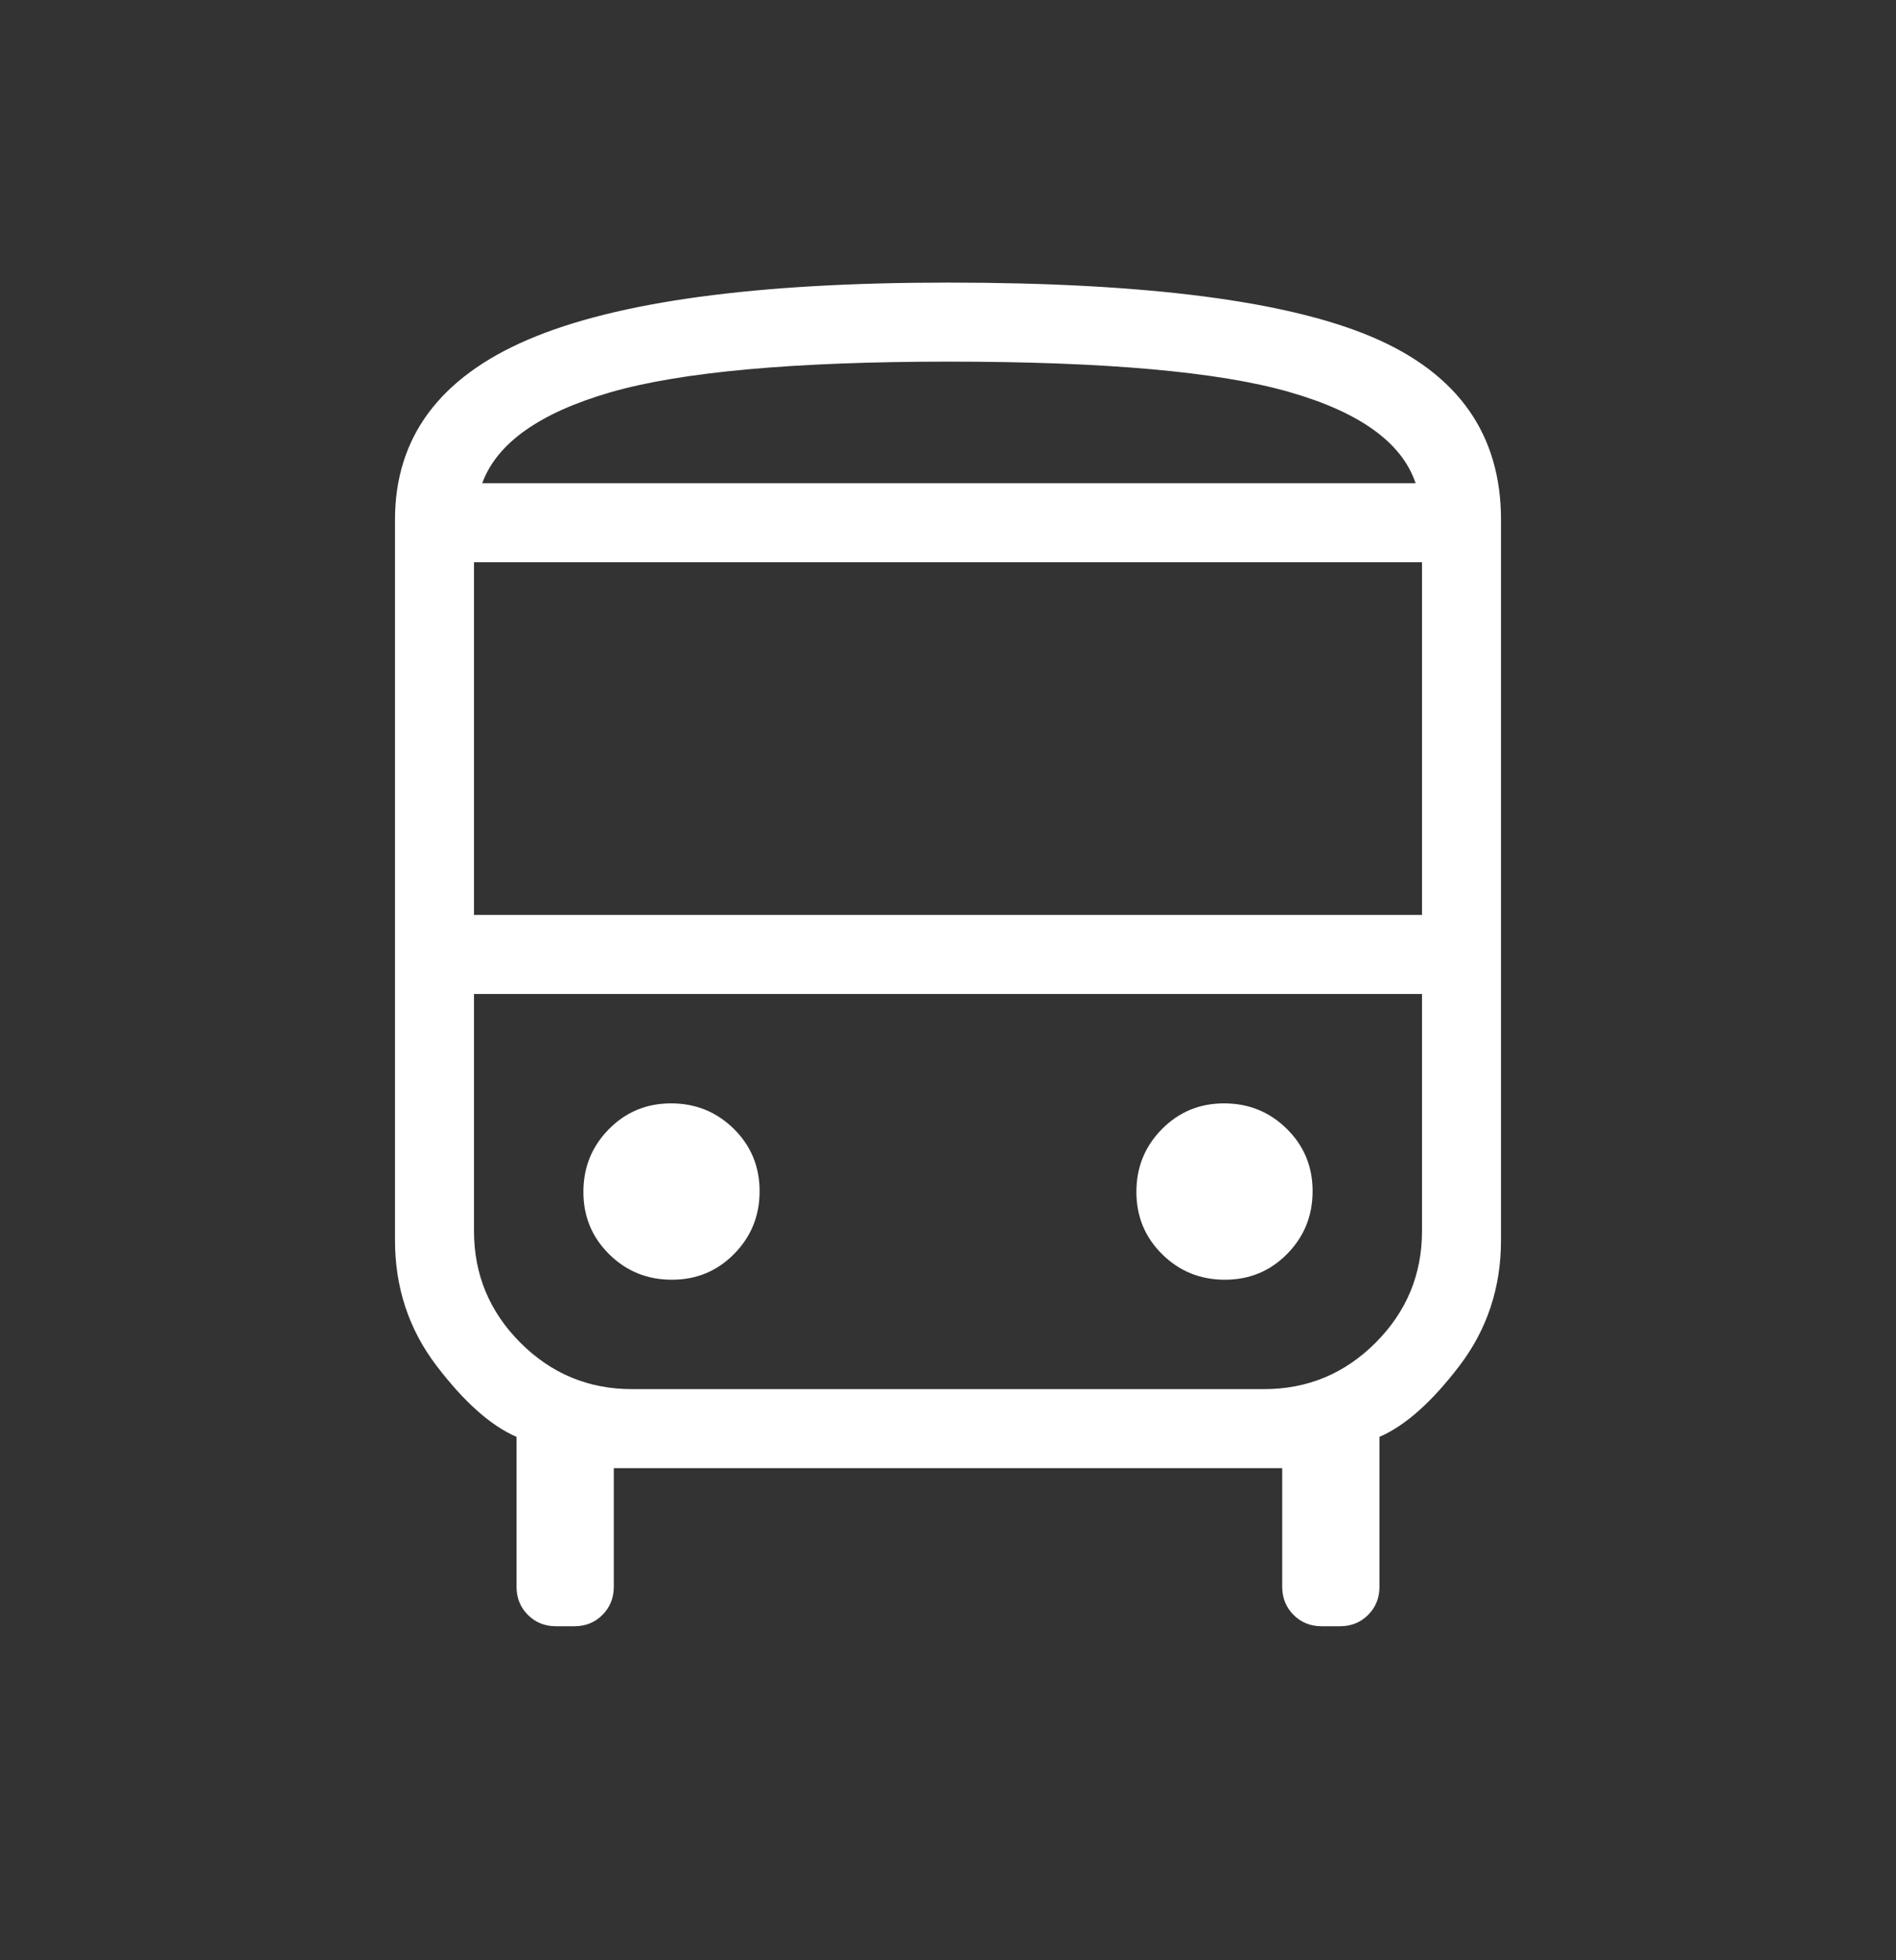 <svg width="30" height="31" viewBox="0 0 30 31" fill="none" xmlns="http://www.w3.org/2000/svg">
<rect x="0" y="0" width="30" height="31" fill="#333333" stroke="none"/>
<mask id="mask0_33_481" style="mask-type:alpha" maskUnits="userSpaceOnUse" x="0" y="0" width="30" height="31">
<rect y="0.719" width="30" height="30" fill="#D9D9D9"/>
</mask>
<g mask="url(#mask0_33_481)">
<path d="M8.798 25.718C8.621 25.718 8.473 25.659 8.353 25.539C8.233 25.419 8.173 25.271 8.173 25.093V22.723C7.766 22.547 7.344 22.172 6.906 21.597C6.469 21.023 6.25 20.361 6.25 19.613V8.219C6.25 6.922 6.952 5.972 8.355 5.371C9.759 4.769 11.973 4.469 14.999 4.469C18.134 4.469 20.377 4.758 21.726 5.336C23.075 5.914 23.75 6.875 23.75 8.219V19.613C23.75 20.361 23.531 21.023 23.094 21.597C22.656 22.172 22.234 22.547 21.827 22.723V25.093C21.827 25.271 21.767 25.419 21.647 25.539C21.527 25.659 21.379 25.718 21.202 25.718H20.913C20.736 25.718 20.588 25.659 20.468 25.539C20.348 25.419 20.288 25.271 20.288 25.093V23.218H9.712V25.093C9.712 25.271 9.652 25.419 9.532 25.539C9.412 25.659 9.264 25.718 9.087 25.718H8.798ZM7.5 14.469H22.5V8.892H7.5V14.469ZM10.631 20.238C11.02 20.238 11.348 20.102 11.617 19.829C11.885 19.557 12.019 19.227 12.019 18.838C12.019 18.449 11.883 18.12 11.611 17.852C11.339 17.584 11.008 17.449 10.619 17.449C10.23 17.449 9.902 17.585 9.633 17.858C9.365 18.13 9.231 18.46 9.231 18.849C9.231 19.238 9.367 19.567 9.639 19.835C9.911 20.104 10.242 20.238 10.631 20.238ZM19.381 20.238C19.77 20.238 20.098 20.102 20.367 19.829C20.635 19.557 20.769 19.227 20.769 18.838C20.769 18.449 20.633 18.12 20.361 17.852C20.089 17.584 19.758 17.449 19.369 17.449C18.98 17.449 18.652 17.585 18.383 17.858C18.115 18.13 17.981 18.46 17.981 18.849C17.981 19.238 18.117 19.567 18.389 19.835C18.661 20.104 18.992 20.238 19.381 20.238ZM7.63 7.642H22.399C22.183 6.999 21.515 6.518 20.395 6.198C19.276 5.878 17.482 5.719 15.014 5.719C12.561 5.719 10.774 5.881 9.655 6.205C8.536 6.53 7.861 7.009 7.63 7.642ZM10 21.968H20C20.688 21.968 21.276 21.724 21.766 21.234C22.255 20.744 22.5 20.156 22.5 19.468V15.719H7.5V19.468C7.5 20.156 7.745 20.744 8.234 21.234C8.724 21.724 9.312 21.968 10 21.968Z" fill="white"/>
</g>
</svg>
